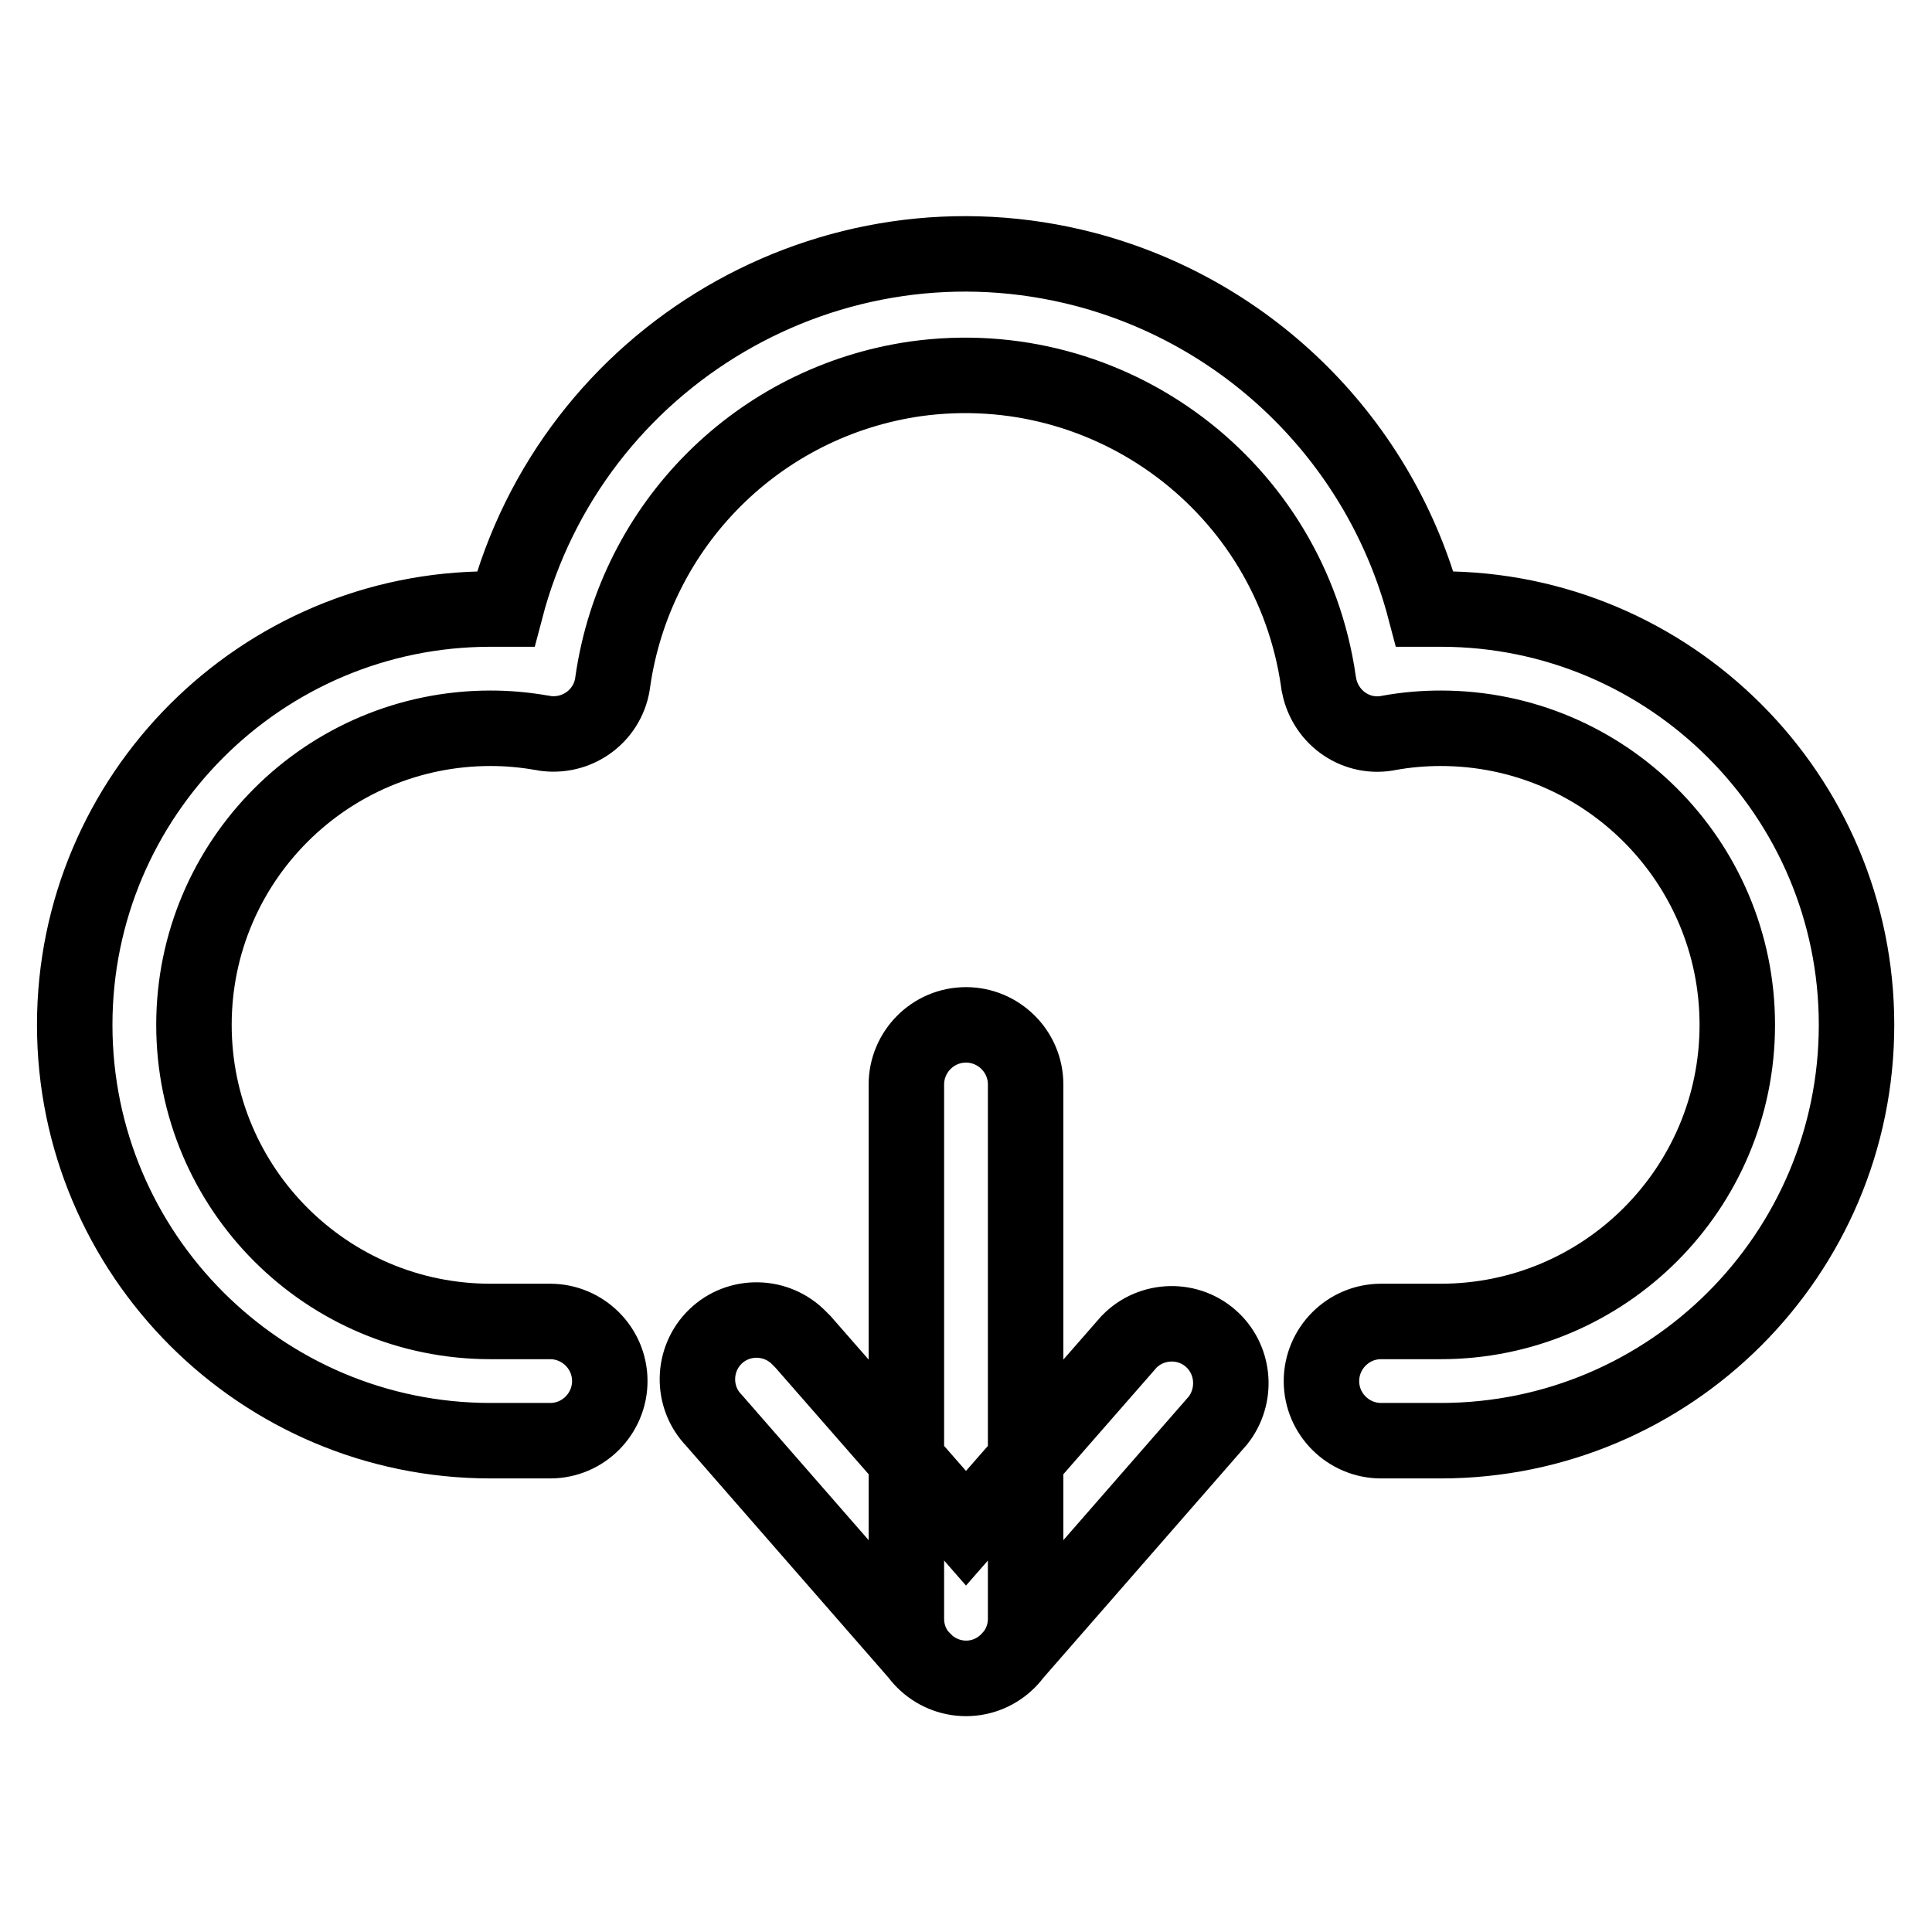 <?xml version="1.0" encoding="utf-8"?>
<!-- Svg Vector Icons : http://www.onlinewebfonts.com/icon -->
<!DOCTYPE svg PUBLIC "-//W3C//DTD SVG 1.1//EN" "http://www.w3.org/Graphics/SVG/1.1/DTD/svg11.dtd">
<svg version="1.1" xmlns="http://www.w3.org/2000/svg" xmlns:xlink="http://www.w3.org/1999/xlink" x="0px" y="0px" viewBox="0 0 256 256" enable-background="new 0 0 256 256" xml:space="preserve">
<g> <path stroke-width="10" fill-opacity="0" stroke="#000000"  d="M190.9,80.7c30.4,0,55.1,24.7,55.1,55.1c0,30.4-24.7,55.1-55.1,55.1h-7.9c-4.3,0-7.9-3.5-7.9-7.9 c0-4.3,3.5-7.9,7.9-7.9h7.9c21.7,0,39.3-17.6,39.3-39.3c0-21.7-17.6-39.3-39.3-39.3c-2.3,0-4.6,0.2-6.8,0.6 c-4.3,0.9-8.4-1.9-9.3-6.2c0-0.2-0.1-0.4-0.1-0.6c-3.7-25.8-27.6-43.7-53.4-40.1c-20.8,3-37.1,19.3-40.1,40.1 c-0.5,4.3-4.4,7.4-8.8,6.9c-0.2,0-0.4-0.1-0.6-0.1c-2.3-0.4-4.5-0.6-6.8-0.6c-21.7,0-39.3,17.6-39.3,39.3 c0,21.7,17.6,39.3,39.3,39.3h7.9c4.3,0,7.9,3.5,7.9,7.9c0,4.3-3.5,7.9-7.9,7.9h-7.9c-30.4,0-55.1-24.7-55.1-55.1 c0-30.4,24.7-55.1,55.1-55.1h2c8.8-33.6,43.2-53.8,76.8-45c22,5.8,39.2,23,45,45H190.9z M120.1,143.7c0-4.3,3.5-7.9,7.9-7.9 c4.3,0,7.9,3.5,7.9,7.9v70.8c0,4.3-3.5,7.9-7.9,7.9c-4.3,0-7.9-3.5-7.9-7.9V143.7z M149.6,177.8c3-3.1,8-3.2,11.1-0.2 c2.9,2.8,3.2,7.4,0.7,10.6l-27.5,31.5c-2.9,3.3-7.8,3.6-11.1,0.7c-0.2-0.2-0.5-0.5-0.7-0.7l-27.5-31.5c-3-3.1-2.9-8.1,0.2-11.1 c3.1-3,8.1-2.9,11.1,0.2c0.2,0.2,0.3,0.3,0.5,0.5l21.6,24.7L149.6,177.8z"/></g>
</svg>